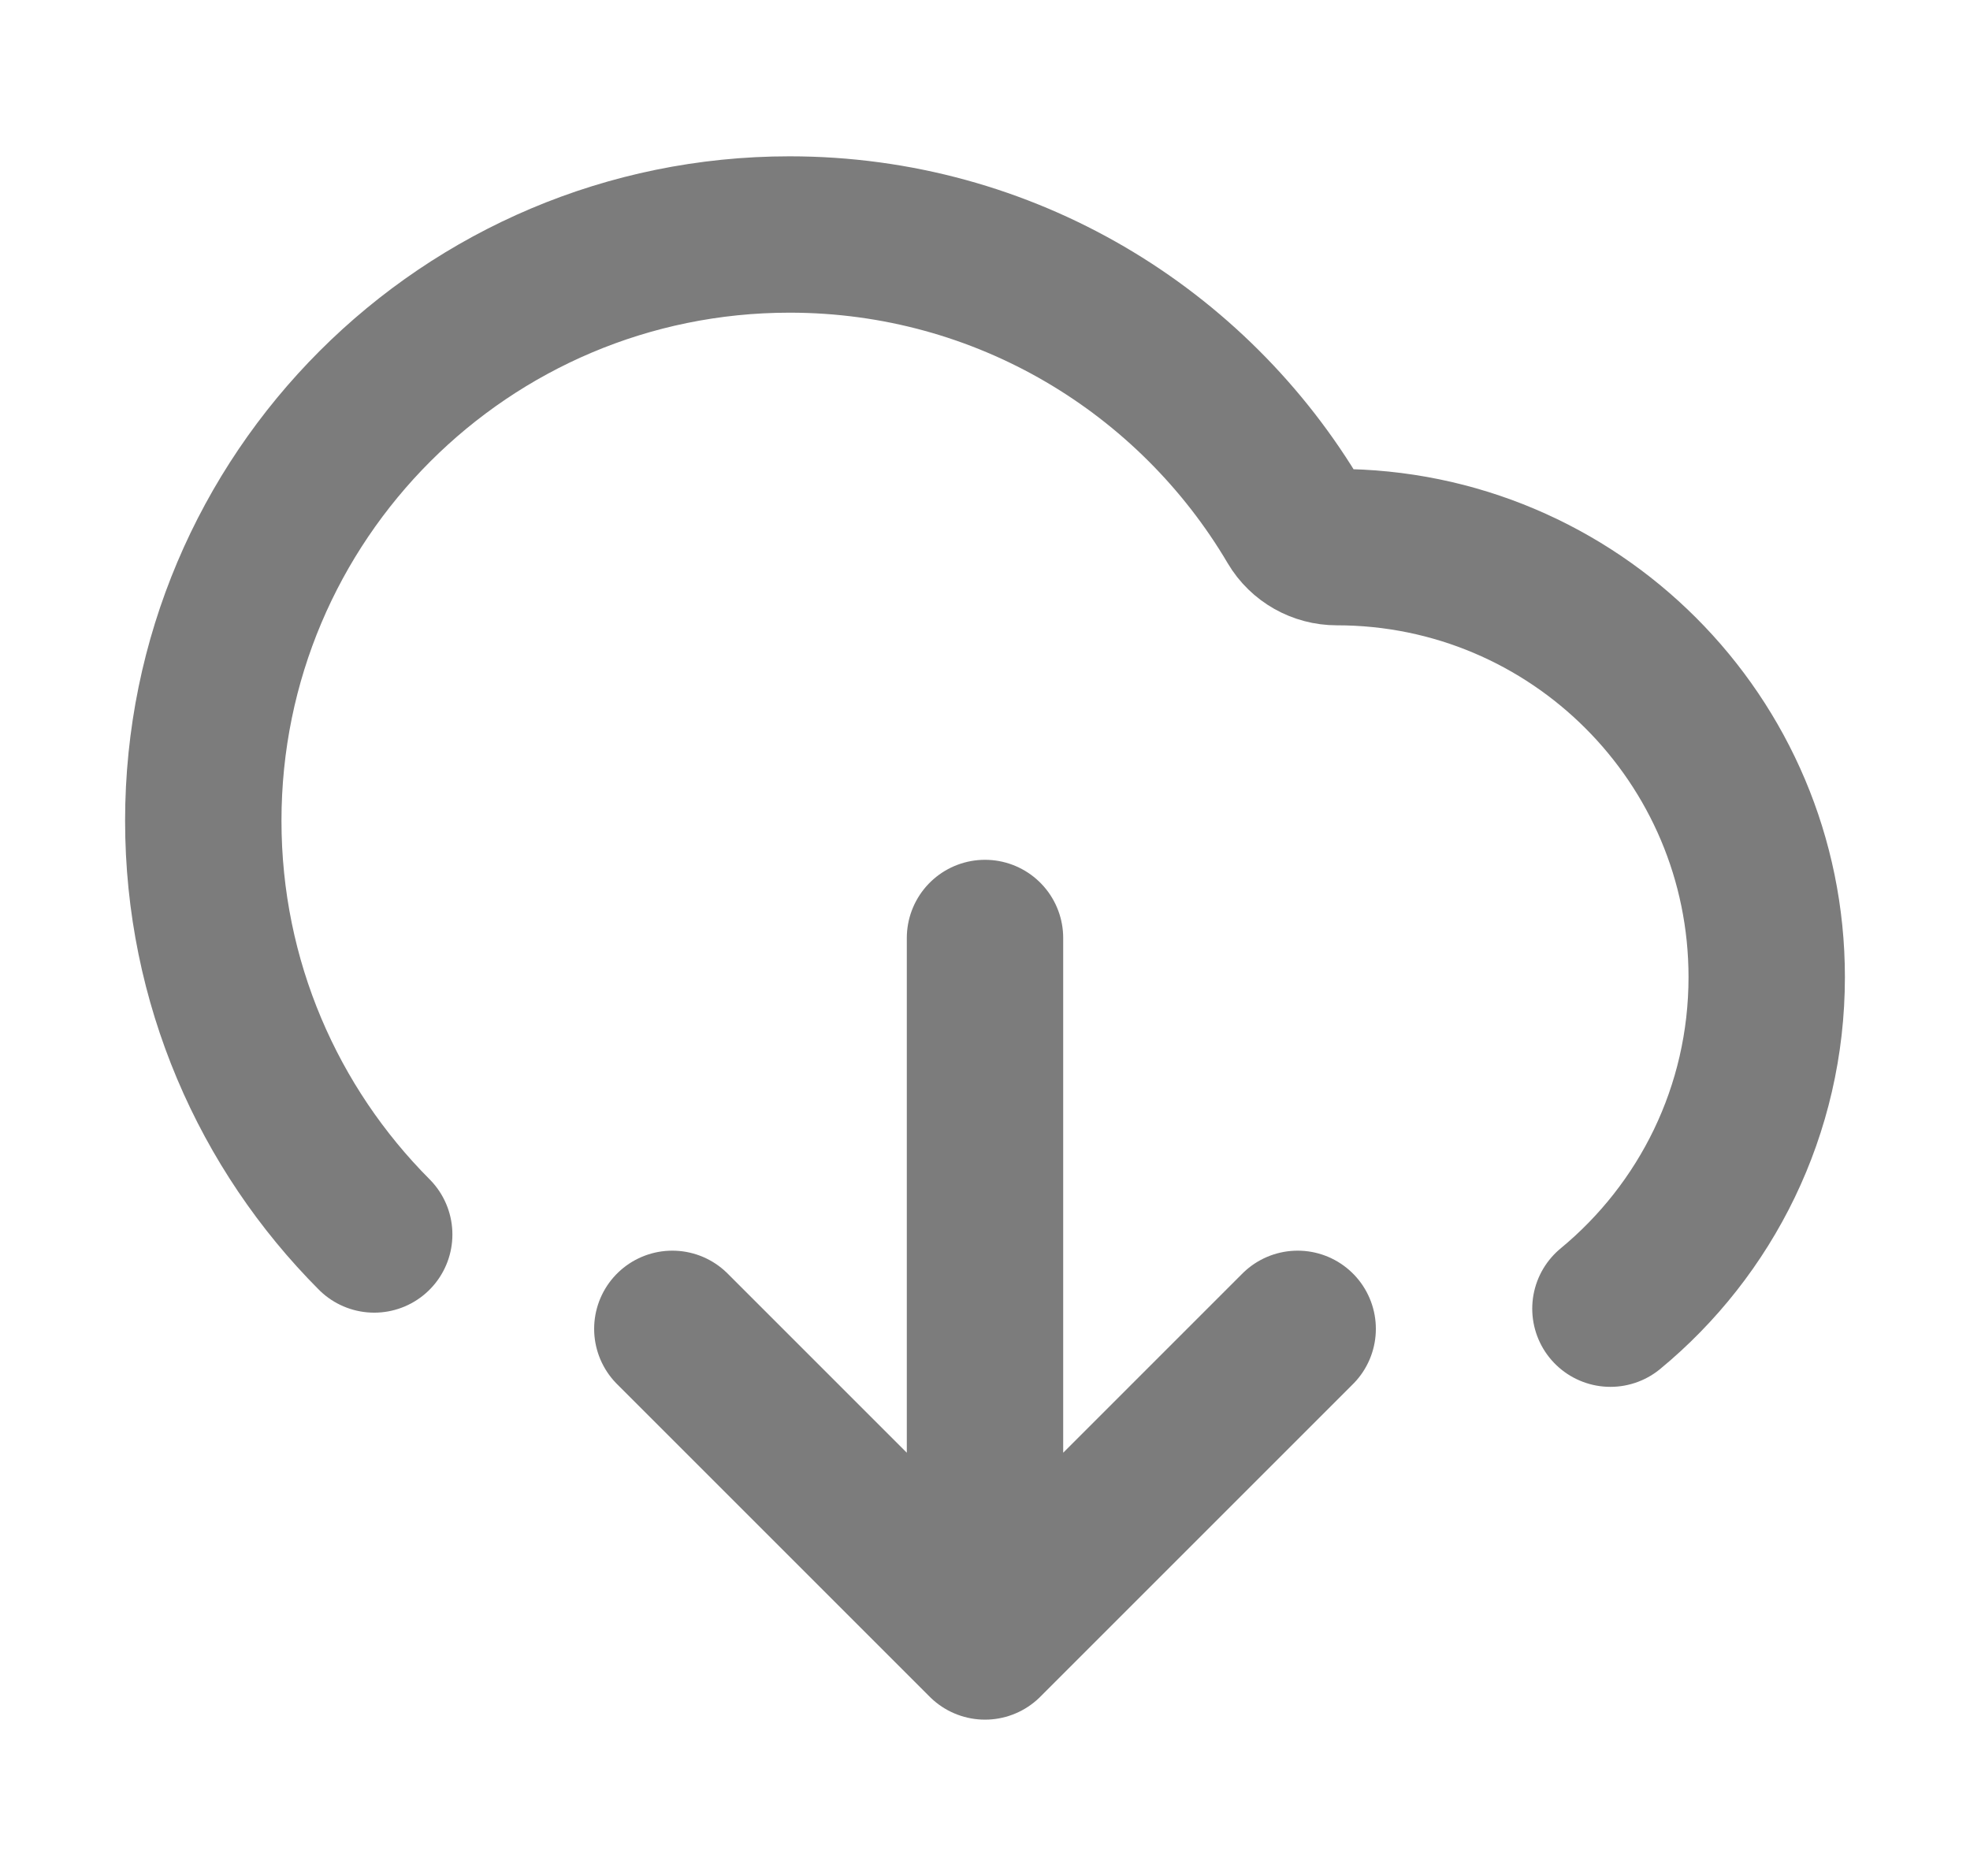 <svg width="21" height="20" viewBox="0 0 21 20" fill="none" xmlns="http://www.w3.org/2000/svg">
<g id="download-cloud-02">
<path id="Icon" d="M7.167 14.167L10.5 17.5M10.5 17.5L13.833 14.167M10.5 17.5V10M17.167 13.952C18.185 13.112 18.833 11.84 18.833 10.417C18.833 7.885 16.781 5.833 14.25 5.833C14.068 5.833 13.898 5.738 13.805 5.581C12.718 3.737 10.712 2.5 8.417 2.5C4.965 2.5 2.167 5.298 2.167 8.75C2.167 10.472 2.863 12.031 3.989 13.161" stroke="#7C7C7C" stroke-width="1.667" stroke-linecap="round" stroke-linejoin="round"/>
</g>
</svg>
